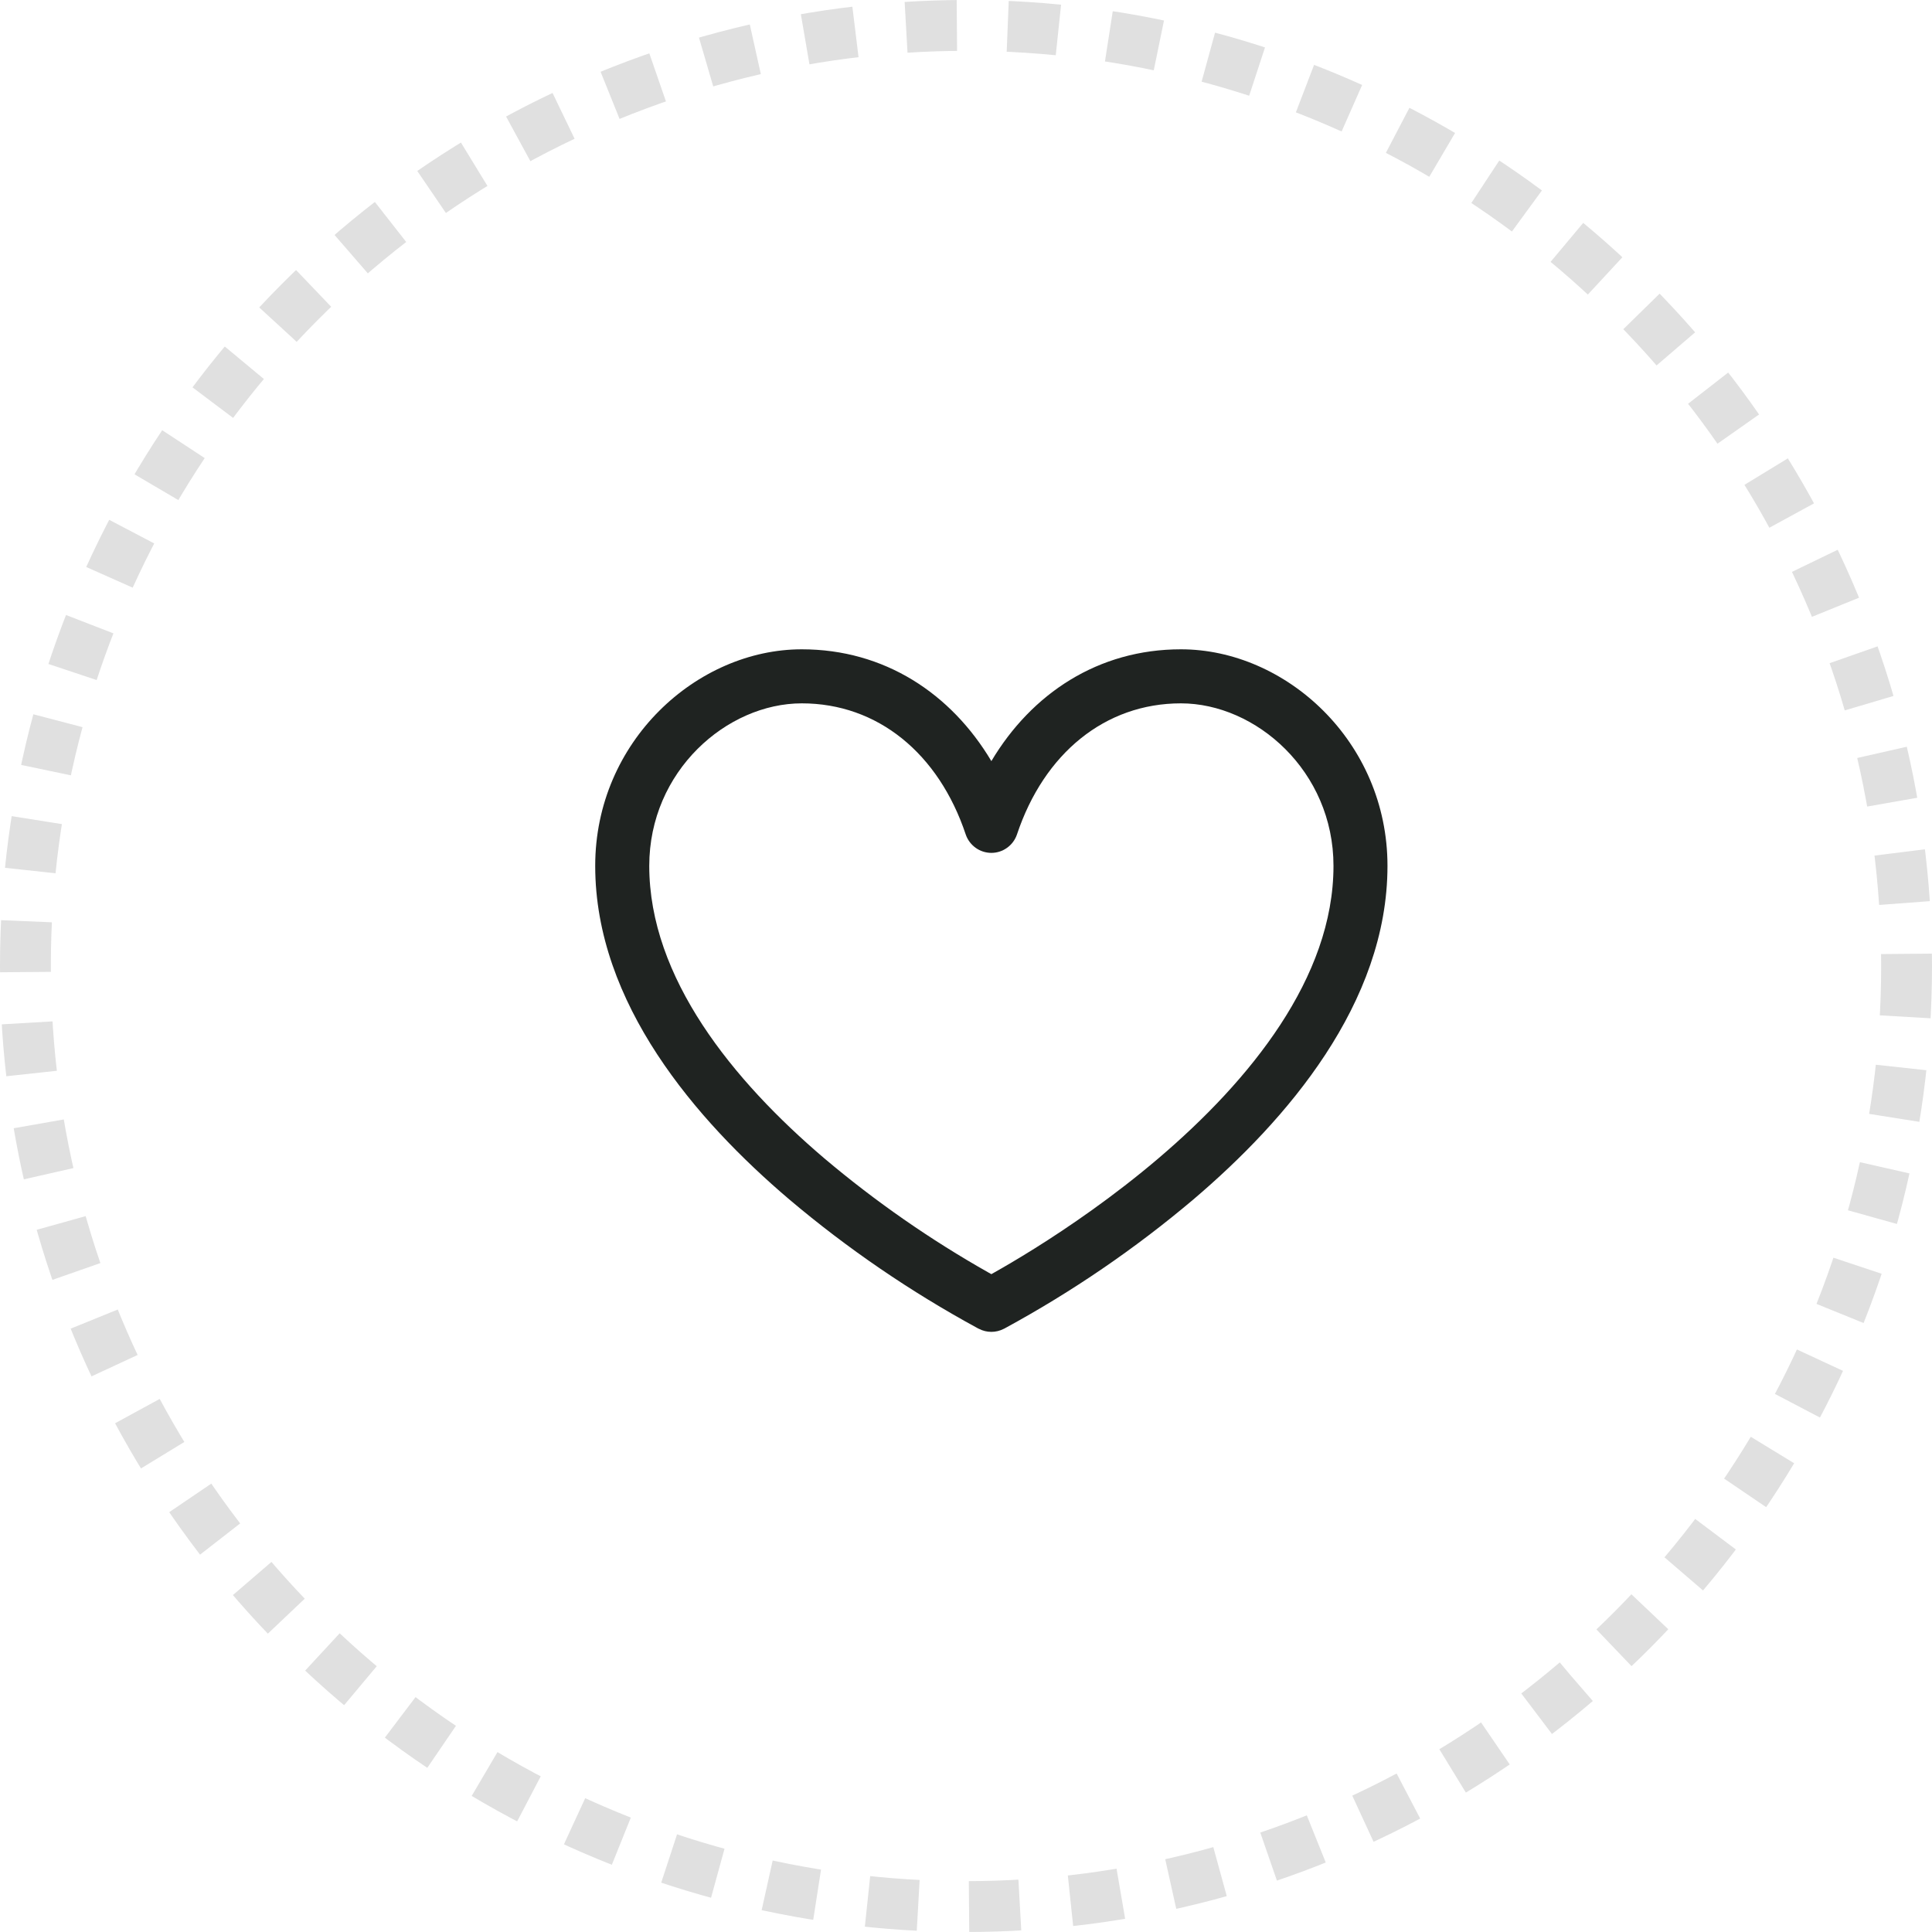 <?xml version="1.0" encoding="UTF-8"?> <svg xmlns="http://www.w3.org/2000/svg" width="38" height="38" viewBox="0 0 38 38" fill="none"> <circle cx="19" cy="19" r="18.5" stroke="#E0E0E0" stroke-dasharray="1 1"></circle> <path d="M19.499 25.665L19.742 26.137C19.666 26.176 19.583 26.196 19.499 26.196C19.414 26.196 19.331 26.176 19.256 26.137L19.254 26.136L19.249 26.134L19.231 26.125C17.912 25.408 16.67 24.56 15.524 23.591C13.69 22.031 11.707 19.735 11.707 17.031V17.03C11.707 14.579 13.711 12.771 15.77 12.771C17.395 12.771 18.706 13.639 19.499 14.97C20.292 13.639 21.602 12.771 23.227 12.771C25.286 12.771 27.29 14.579 27.29 17.031C27.29 19.735 25.306 22.032 23.473 23.591C22.327 24.56 21.085 25.408 19.766 26.125L19.749 26.134L19.744 26.136L19.742 26.137L19.499 25.665ZM15.77 13.834C14.297 13.834 12.77 15.165 12.77 17.031C12.77 19.232 14.416 21.253 16.213 22.783C17.218 23.632 18.301 24.385 19.447 25.032L19.499 25.061L19.55 25.032C19.742 24.924 20.019 24.763 20.351 24.555C21.017 24.138 21.902 23.534 22.785 22.783C24.582 21.253 26.228 19.232 26.228 17.031C26.228 15.165 24.7 13.834 23.227 13.834C21.736 13.834 20.535 14.817 20.002 16.414C19.966 16.519 19.899 16.61 19.808 16.675C19.718 16.74 19.61 16.775 19.499 16.775C19.388 16.775 19.279 16.74 19.189 16.675C19.099 16.61 19.031 16.519 18.995 16.414C18.462 14.817 17.261 13.834 15.77 13.834Z" fill="#1F2321"></path> </svg> 